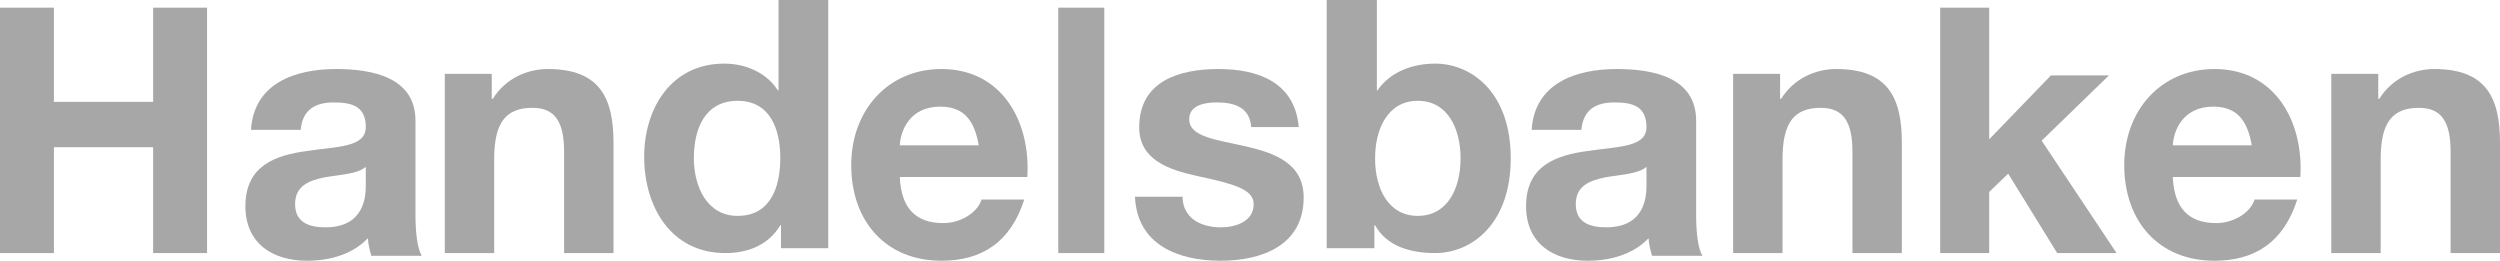 <?xml version="1.0" encoding="UTF-8"?>
<svg width="326px" height="34px" viewBox="0 0 326 34" version="1.1" xmlns="http://www.w3.org/2000/svg" xmlns:xlink="http://www.w3.org/1999/xlink">
    <!-- Generator: Sketch 57.1 (83088) - https://sketch.com -->
    <title>Handelsbanken</title>
    <desc>Created with Sketch.</desc>
    <g id="Page-1" stroke="none" stroke-width="1" fill="none" fill-rule="evenodd">
        <g id="Handelsbanken" fill="#A7A7A7" fill-rule="nonzero">
            <polygon id="path6" points="0 1 7.03 1 7.03 13.28 19.97 13.28 19.97 1 27 1 27 33 19.97 33 19.97 19.196 7.03 19.196 7.03 33 0 33"></polygon>
            <path d="M32.73,16.936 C33.095,10.835 38.526,9 43.819,9 C48.52,9 54.179,10.055 54.179,15.743 L54.179,28.083 C54.179,30.238 54.407,32.394 55,33.358 L48.429,33.358 C48.2,32.624 48.018,31.844 47.972,31.064 C45.919,33.22 42.907,34 40.032,34 C35.56,34 32,31.752 32,26.89 C32,21.523 36.016,20.239 40.032,19.688 C44.002,19.092 47.698,19.23 47.698,16.569 C47.698,13.771 45.782,13.358 43.5,13.358 C41.036,13.358 39.438,14.367 39.21,16.936 L32.73,16.936 Z M47.698,21.752 C46.603,22.716 44.321,22.761 42.313,23.128 C40.305,23.541 38.48,24.229 38.48,26.614 C38.48,29.045 40.351,29.642 42.45,29.642 C47.515,29.642 47.698,25.606 47.698,24.183 L47.698,21.752 L47.698,21.752 Z" id="path8"></path>
            <path d="M58,9.633 L64.124,9.633 L64.124,12.887 L64.26,12.887 C65.893,10.266 68.705,9 71.427,9 C78.276,9 80,12.842 80,18.627 L80,33 L73.559,33 L73.559,19.802 C73.559,15.96 72.425,14.062 69.431,14.062 C65.938,14.062 64.441,16.005 64.441,20.751 L64.441,33 L58,33 L58,9.633 L58,9.633 Z" id="path10"></path>
            <path d="M101.84,29.374 L101.749,29.374 C100.243,31.912 97.597,33 94.586,33 C87.468,33 84,26.926 84,20.444 C84,14.142 87.513,8.295 94.449,8.295 C97.232,8.295 99.97,9.474 101.43,11.786 L101.521,11.786 L101.521,0 L108,0 L108,32.365 L101.84,32.365 L101.84,29.374 L101.84,29.374 Z M96.183,13.146 C91.939,13.146 90.479,16.772 90.479,20.625 C90.479,24.297 92.167,28.15 96.183,28.15 C100.471,28.15 101.749,24.433 101.749,20.58 C101.749,16.772 100.38,13.146 96.183,13.146 Z" id="path12"></path>
            <path d="M117.332,23.082 C117.51,27.21 119.472,29.091 122.995,29.091 C125.537,29.091 127.588,27.486 127.989,26.018 L133.563,26.018 C131.78,31.615 127.989,34 122.772,34 C115.504,34 111,28.862 111,21.523 C111,14.413 115.771,9 122.772,9 C130.62,9 134.411,15.789 133.965,23.082 L117.332,23.082 L117.332,23.082 Z M127.632,18.953 C127.053,15.651 125.67,13.907 122.593,13.907 C118.58,13.907 117.421,17.118 117.332,18.953 L127.632,18.953 Z" id="path14"></path>
            <polygon id="path16" points="138 1 144 1 144 33 138 33"></polygon>
            <path d="M154.2,25.652 C154.246,28.496 156.635,29.643 159.207,29.643 C161.09,29.643 163.478,28.909 163.478,26.615 C163.478,24.642 160.768,23.954 156.084,22.945 C152.317,22.119 148.551,20.789 148.551,16.615 C148.551,10.56 153.787,9 158.885,9 C164.075,9 168.852,10.743 169.357,16.569 L163.157,16.569 C162.973,14.046 161.044,13.358 158.701,13.358 C157.232,13.358 155.073,13.633 155.073,15.56 C155.073,17.9 158.747,18.22 162.468,19.092 C166.28,19.963 170,21.339 170,25.743 C170,31.981 164.58,34 159.161,34 C153.649,34 148.276,31.936 148,25.651 L154.2,25.651 L154.2,25.652 Z" id="path18"></path>
            <path d="M173,0 L179.541,0 L179.541,11.786 L179.633,11.786 C181.246,9.383 184.194,8.295 187.142,8.295 C191.886,8.295 197,12.058 197,20.625 C197,29.238 191.886,33 187.142,33 C183.641,33 180.739,31.957 179.311,29.374 L179.219,29.374 L179.219,32.365 L173,32.365 L173,0 L173,0 Z M184.885,13.146 C181.016,13.146 179.311,16.727 179.311,20.67 C179.311,24.569 181.016,28.15 184.885,28.15 C188.754,28.15 190.458,24.569 190.458,20.67 C190.458,16.727 188.754,13.146 184.885,13.146 Z" id="path20"></path>
            <path d="M199.73,16.936 C200.095,10.835 205.526,9 210.819,9 C215.52,9 221.178,10.055 221.178,15.743 L221.178,28.083 C221.178,30.238 221.406,32.394 222,33.358 L215.429,33.358 C215.2,32.624 215.018,31.844 214.972,31.064 C212.919,33.22 209.907,34 207.032,34 C202.56,34 199,31.752 199,26.89 C199,21.523 203.016,20.239 207.032,19.688 C211.002,19.092 214.698,19.23 214.698,16.569 C214.698,13.771 212.782,13.358 210.5,13.358 C208.036,13.358 206.438,14.367 206.21,16.936 L199.73,16.936 Z M214.698,21.752 C213.603,22.716 211.321,22.761 209.314,23.128 C207.306,23.541 205.481,24.229 205.481,26.614 C205.481,29.045 207.352,29.642 209.451,29.642 C214.516,29.642 214.699,25.606 214.699,24.183 L214.699,21.752 L214.698,21.752 Z" id="path22"></path>
            <path d="M226,9.633 L232.124,9.633 L232.124,12.887 L232.26,12.887 C233.893,10.266 236.705,9 239.427,9 C246.277,9 248,12.842 248,18.627 L248,33 L241.559,33 L241.559,19.802 C241.559,15.96 240.425,14.062 237.431,14.062 C233.938,14.062 232.442,16.005 232.442,20.751 L232.442,33 L226,33 L226,9.633 L226,9.633 Z" id="path24"></path>
            <polygon id="path26" points="253 1 259.391 1 259.391 18.166 267.448 9.829 275.009 9.829 266.233 18.344 276 33 268.258 33 261.867 22.647 259.392 25.022 259.392 33 253 33 253 1"></polygon>
            <path d="M283.332,23.082 C283.511,27.21 285.472,29.091 288.995,29.091 C291.537,29.091 293.588,27.486 293.989,26.018 L299.563,26.018 C297.78,31.615 293.989,34 288.772,34 C281.504,34 277,28.862 277,21.523 C277,14.413 281.771,9 288.772,9 C296.62,9 300.411,15.789 299.965,23.082 L283.332,23.082 L283.332,23.082 Z M293.632,18.953 C293.053,15.651 291.67,13.907 288.594,13.907 C284.581,13.907 283.421,17.118 283.332,18.953 L293.632,18.953 Z" id="path28"></path>
            <path d="M304,9.633 L310.124,9.633 L310.124,12.887 L310.26,12.887 C311.893,10.266 314.705,9 317.427,9 C324.277,9 326,12.842 326,18.627 L326,33 L319.559,33 L319.559,19.802 C319.559,15.96 318.425,14.062 315.431,14.062 C311.938,14.062 310.441,16.005 310.441,20.751 L310.441,33 L304,33 L304,9.633 L304,9.633 Z" id="path30"></path>
        </g>
    </g>
</svg>